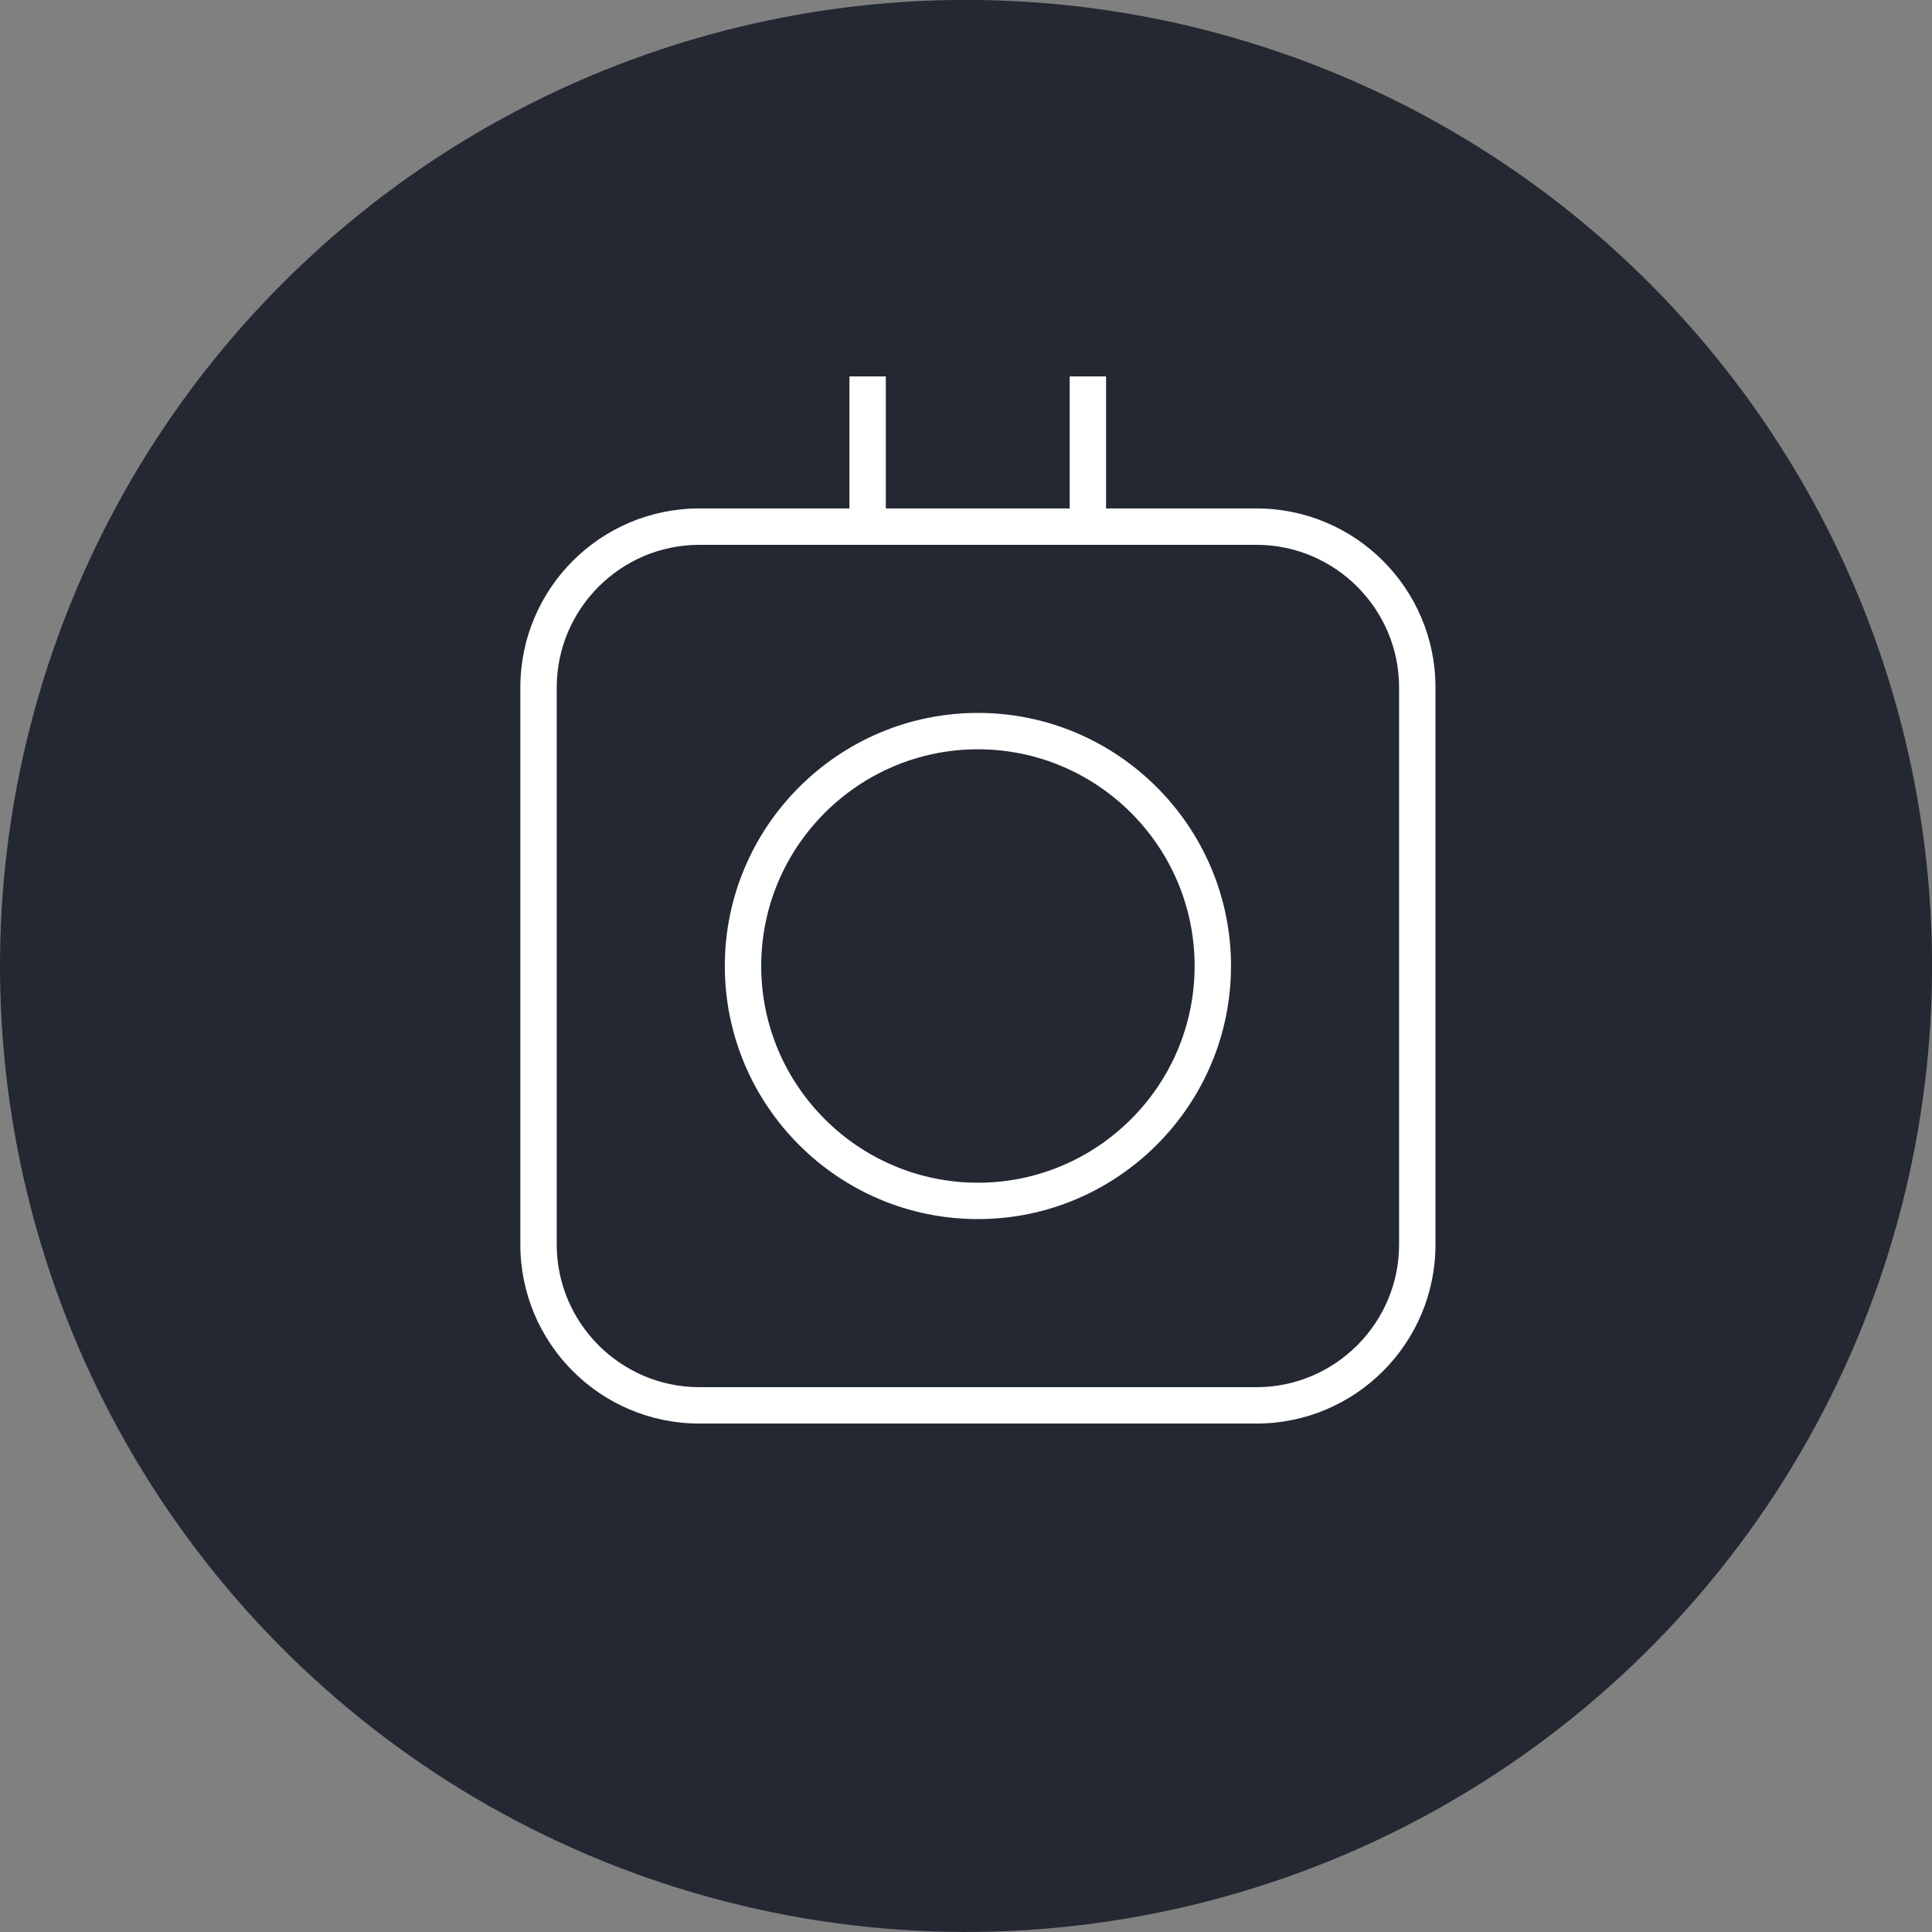 <?xml version="1.0" encoding="UTF-8"?>
<svg id="_レイヤー_2" data-name="レイヤー 2" xmlns="http://www.w3.org/2000/svg" viewBox="0 0 60 60">
  <rect x="0" y="0" width="60" height="60" fill="#808080" stroke="none"/>
  <defs>
    <style>
      .cls-1 {
        fill: #fff;
      }

      .cls-2 {
        fill: #232832;
      }
    </style>
  </defs>
  <g id="_レイヤー_1-2" data-name="レイヤー 1">
    <g>
      <circle class="cls-2" cx="30" cy="30" r="30" transform="translate(-5.9 7.39) rotate(-12.8)"/>
      <path class="cls-1" d="M39.01,44.21H21.72c-3.07,0-5.56-2.49-5.56-5.56V21.35c0-3.07,2.49-5.56,5.56-5.56h17.3c3.07,0,5.56,2.49,5.56,5.56v17.3c0,3.07-2.49,5.56-5.56,5.56ZM21.72,16.92c-2.44,0-4.43,1.99-4.43,4.43v17.3c0,2.44,1.99,4.43,4.43,4.43h17.3c2.44,0,4.43-1.99,4.43-4.43V21.35c0-2.44-1.99-4.43-4.43-4.43H21.72Z"/>
      <path class="cls-1" d="M30.37,37.86c-4.34,0-7.86-3.53-7.86-7.86s3.53-7.86,7.86-7.86,7.86,3.53,7.86,7.86-3.53,7.86-7.86,7.86Zm0-14.59c-3.71,0-6.73,3.02-6.73,6.73s3.02,6.73,6.73,6.73,6.73-3.02,6.73-6.73-3.02-6.73-6.73-6.73Z"/>
      <g>
        <rect class="cls-1" x="26.38" y="11.69" width="1.13" height="4.67"/>
        <rect class="cls-1" x="33.22" y="11.69" width="1.13" height="4.67"/>
      </g>
    </g>
  </g>
</svg>